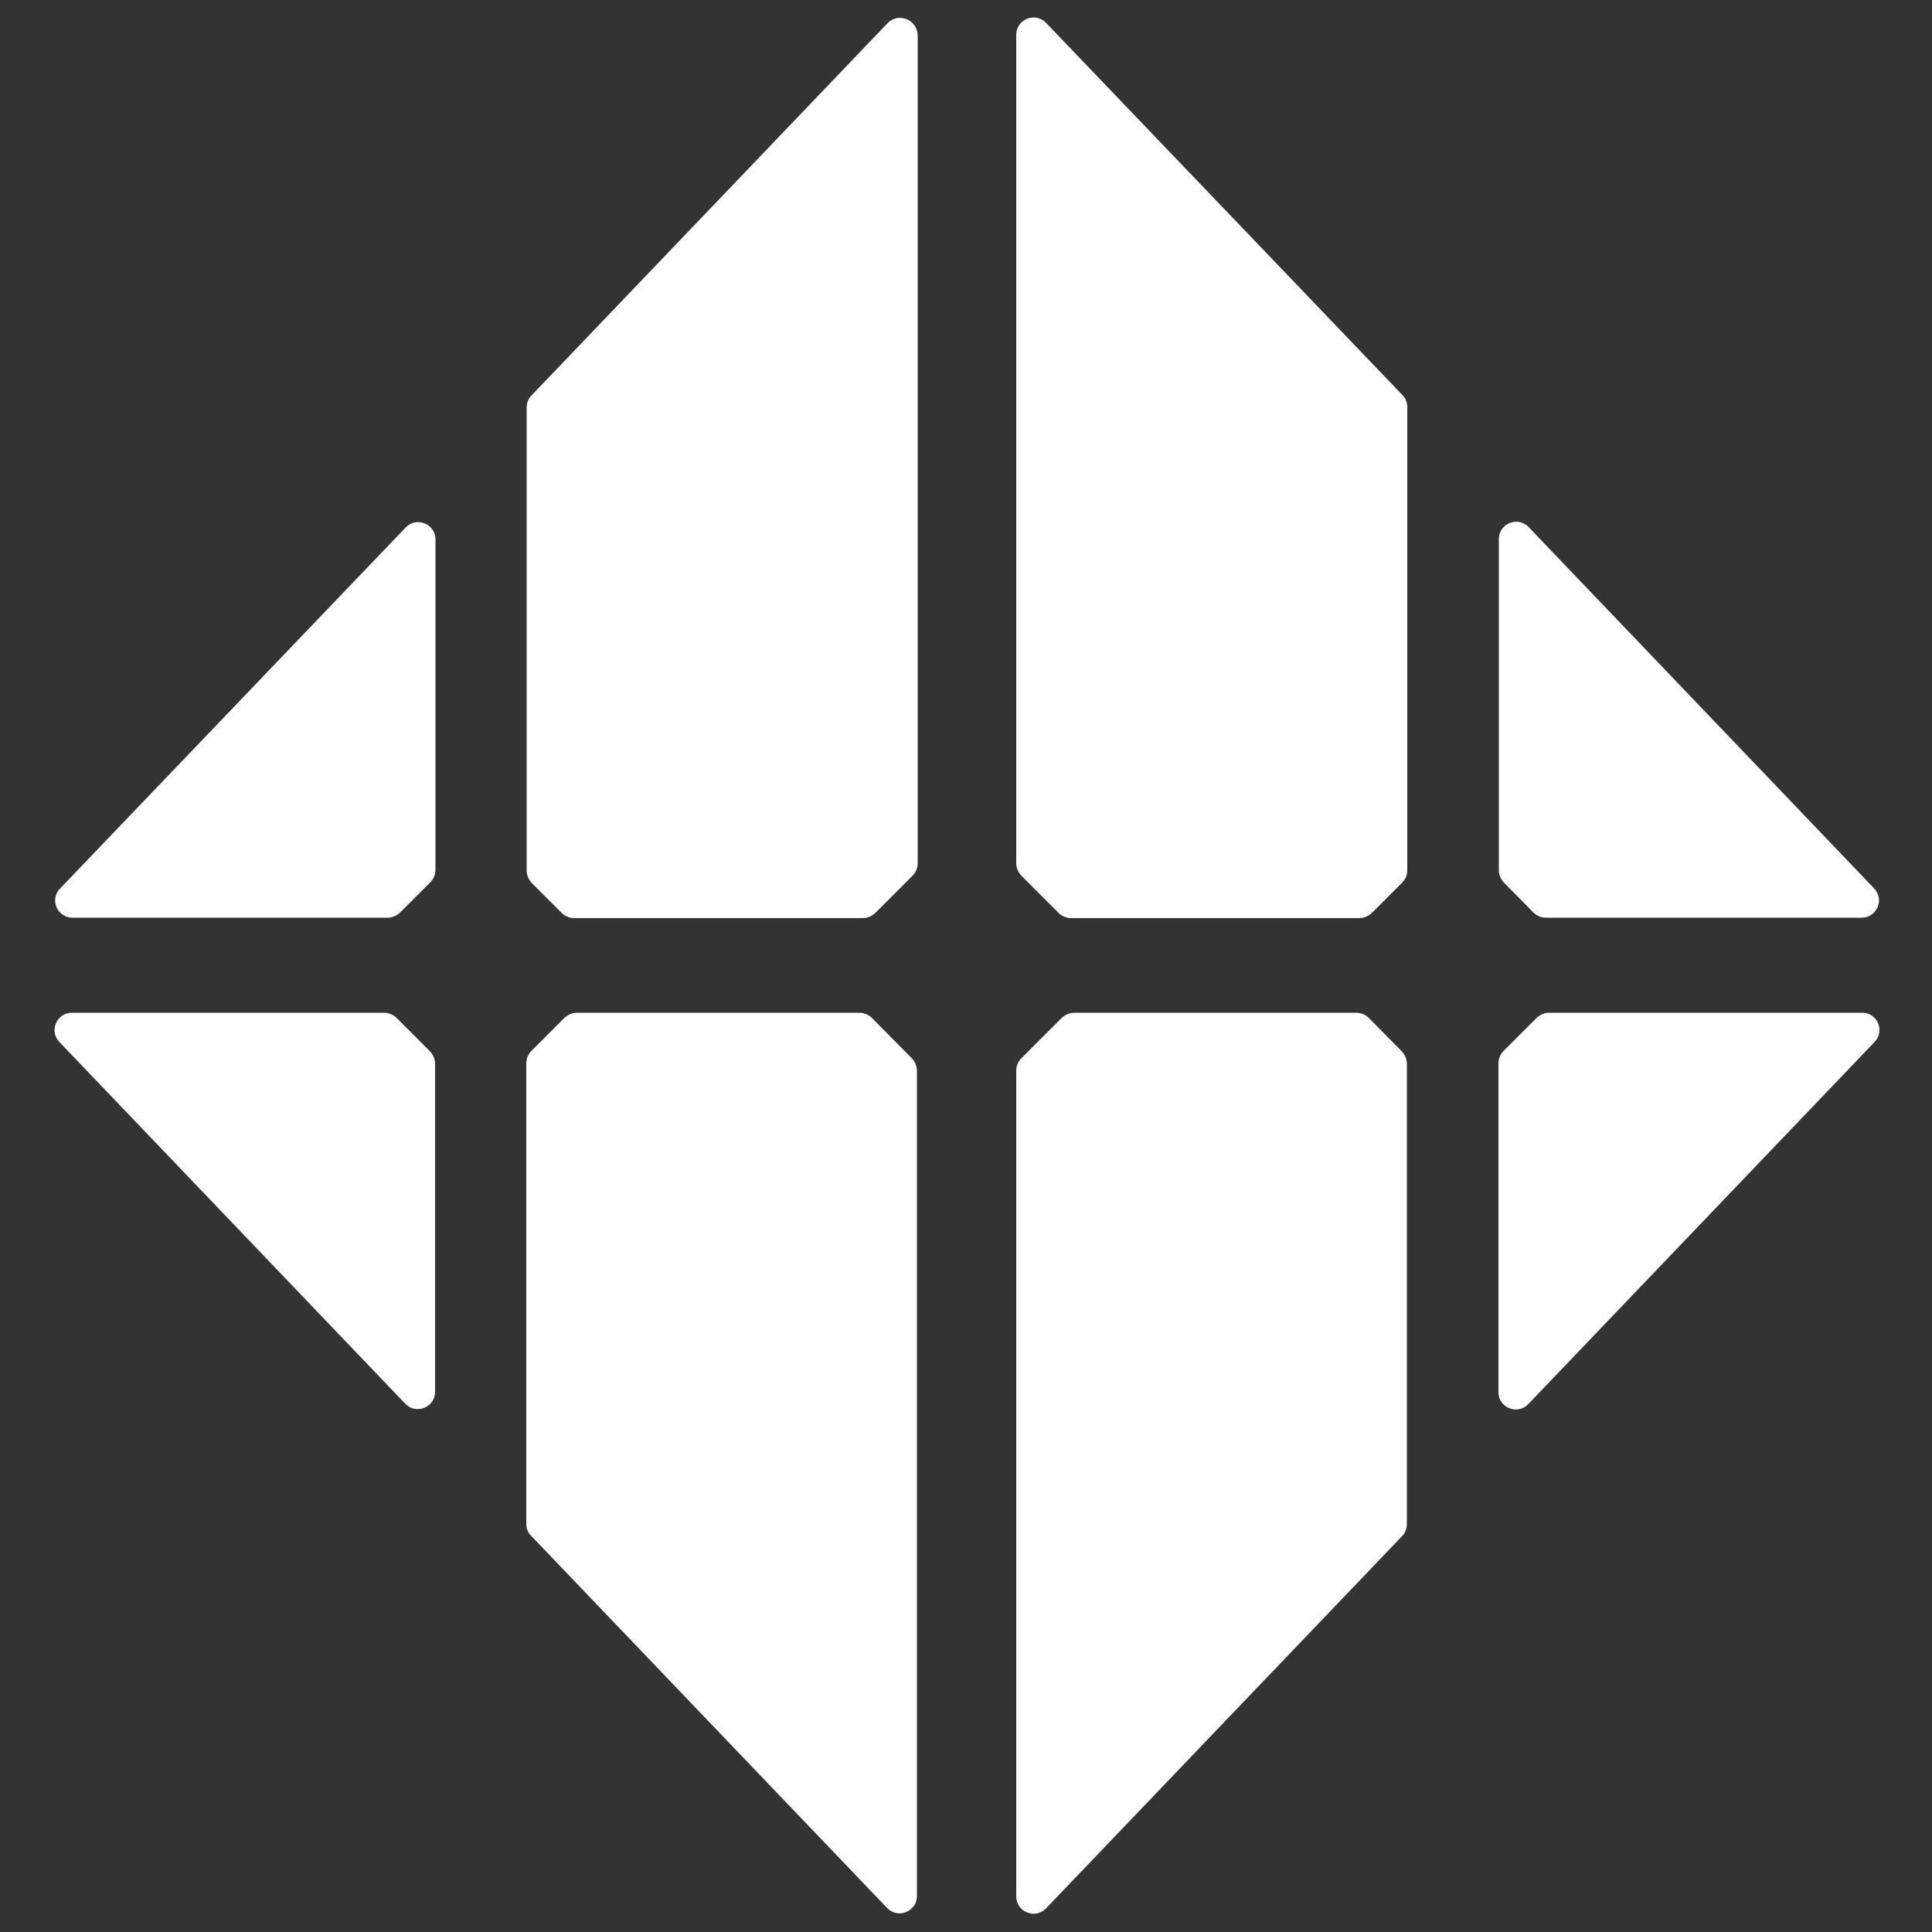 <?xml version="1.0" encoding="utf-8"?>
<!-- Generator: Adobe Illustrator 25.4.1, SVG Export Plug-In . SVG Version: 6.00 Build 0)  -->
<svg version="1.1" id="Layer_1" xmlns="http://www.w3.org/2000/svg" xmlns:xlink="http://www.w3.org/1999/xlink" x="0px" y="0px"
	 viewBox="0 0 500 500" style="enable-background:new 0 0 500 500;" xml:space="preserve">
<rect x="0" y="0" width="500" height="500" fill="#333333" stroke="none"/>
<style type="text/css">
	.st0{fill:#FFFFFF;}
</style>
<g>
	<g>
		<path class="st0" d="M18.8,237.5h81.5c1.2,0,2.3-0.5,3.2-1.3l7.9-7.9c0.8-0.8,1.3-2,1.3-3.2v-85.5c0-4-4.9-6-7.7-3.1L15.5,230
			C12.8,232.8,14.8,237.5,18.8,237.5z"/>
		<path class="st0" d="M229.7,6l-92.2,96.4c-0.8,0.8-1.2,1.9-1.2,3.1v119.8c0,1.2,0.5,2.3,1.3,3.2l7.8,7.8c0.8,0.8,2,1.3,3.2,1.3
			h74.7c1.2,0,2.3-0.5,3.2-1.3l9.7-9.7c0.8-0.8,1.3-2,1.3-3.2V9.1C237.4,5.1,232.5,3.1,229.7,6z"/>
		<path class="st0" d="M270.7,5.9C267.9,3,263,5,263,9v214.4c0,1.2,0.5,2.3,1.3,3.2l9.7,9.7c0.8,0.8,2,1.3,3.2,1.3h74.6
			c1.2,0,2.3-0.5,3.2-1.3l7.9-7.9c0.8-0.8,1.3-2,1.3-3.2V105.4c0-1.2-0.4-2.3-1.2-3.1L270.7,5.9z"/>
		<path class="st0" d="M396.9,236.2c0.8,0.8,2,1.3,3.2,1.3h81.7c3.9,0,6-4.7,3.2-7.6l-89.4-93.5c-2.8-2.9-7.7-0.9-7.7,3.1v85.7
			c0,1.2,0.5,2.3,1.3,3.2L396.9,236.2z"/>
	</g>
	<path class="st0" d="M225.6,263.4c-0.8-0.8-2-1.3-3.2-1.3h-73.1c-1.2,0-2.3,0.5-3.2,1.3l-8.6,8.6c-0.8,0.8-1.3,2-1.3,3.2v119.1
		c0,1.2,0.4,2.3,1.2,3.1l92.2,96.4c2.8,2.9,7.7,0.9,7.7-3.1V277.1c0-1.2-0.5-2.3-1.3-3.2L225.6,263.4z"/>
	<path class="st0" d="M102.6,263.4c-0.8-0.8-2-1.3-3.2-1.3H18.6c-3.9,0-6,4.7-3.2,7.6l89.5,93.6c2.8,2.9,7.7,0.9,7.7-3.1v-84.9
		c0-1.2-0.5-2.3-1.3-3.2L102.6,263.4z"/>
	<path class="st0" d="M354.2,263.4c-0.8-0.8-2-1.3-3.2-1.3h-73c-1.2,0-2.3,0.5-3.2,1.3l-10.5,10.5c-0.8,0.8-1.3,2-1.3,3.2v213.7
		c0,4,4.9,6,7.7,3.1l92.2-96.4c0.8-0.8,1.2-1.9,1.2-3.1V275.3c0-1.2-0.5-2.3-1.3-3.2L354.2,263.4z"/>
	<path class="st0" d="M481.9,262.1h-81c-1.2,0-2.3,0.5-3.2,1.3l-8.6,8.6c-0.8,0.8-1.3,2-1.3,3.2v85.1c0,4,4.9,6,7.7,3.1l89.6-93.7
		C487.9,266.8,485.9,262.1,481.9,262.1z"/>
</g>
</svg>
